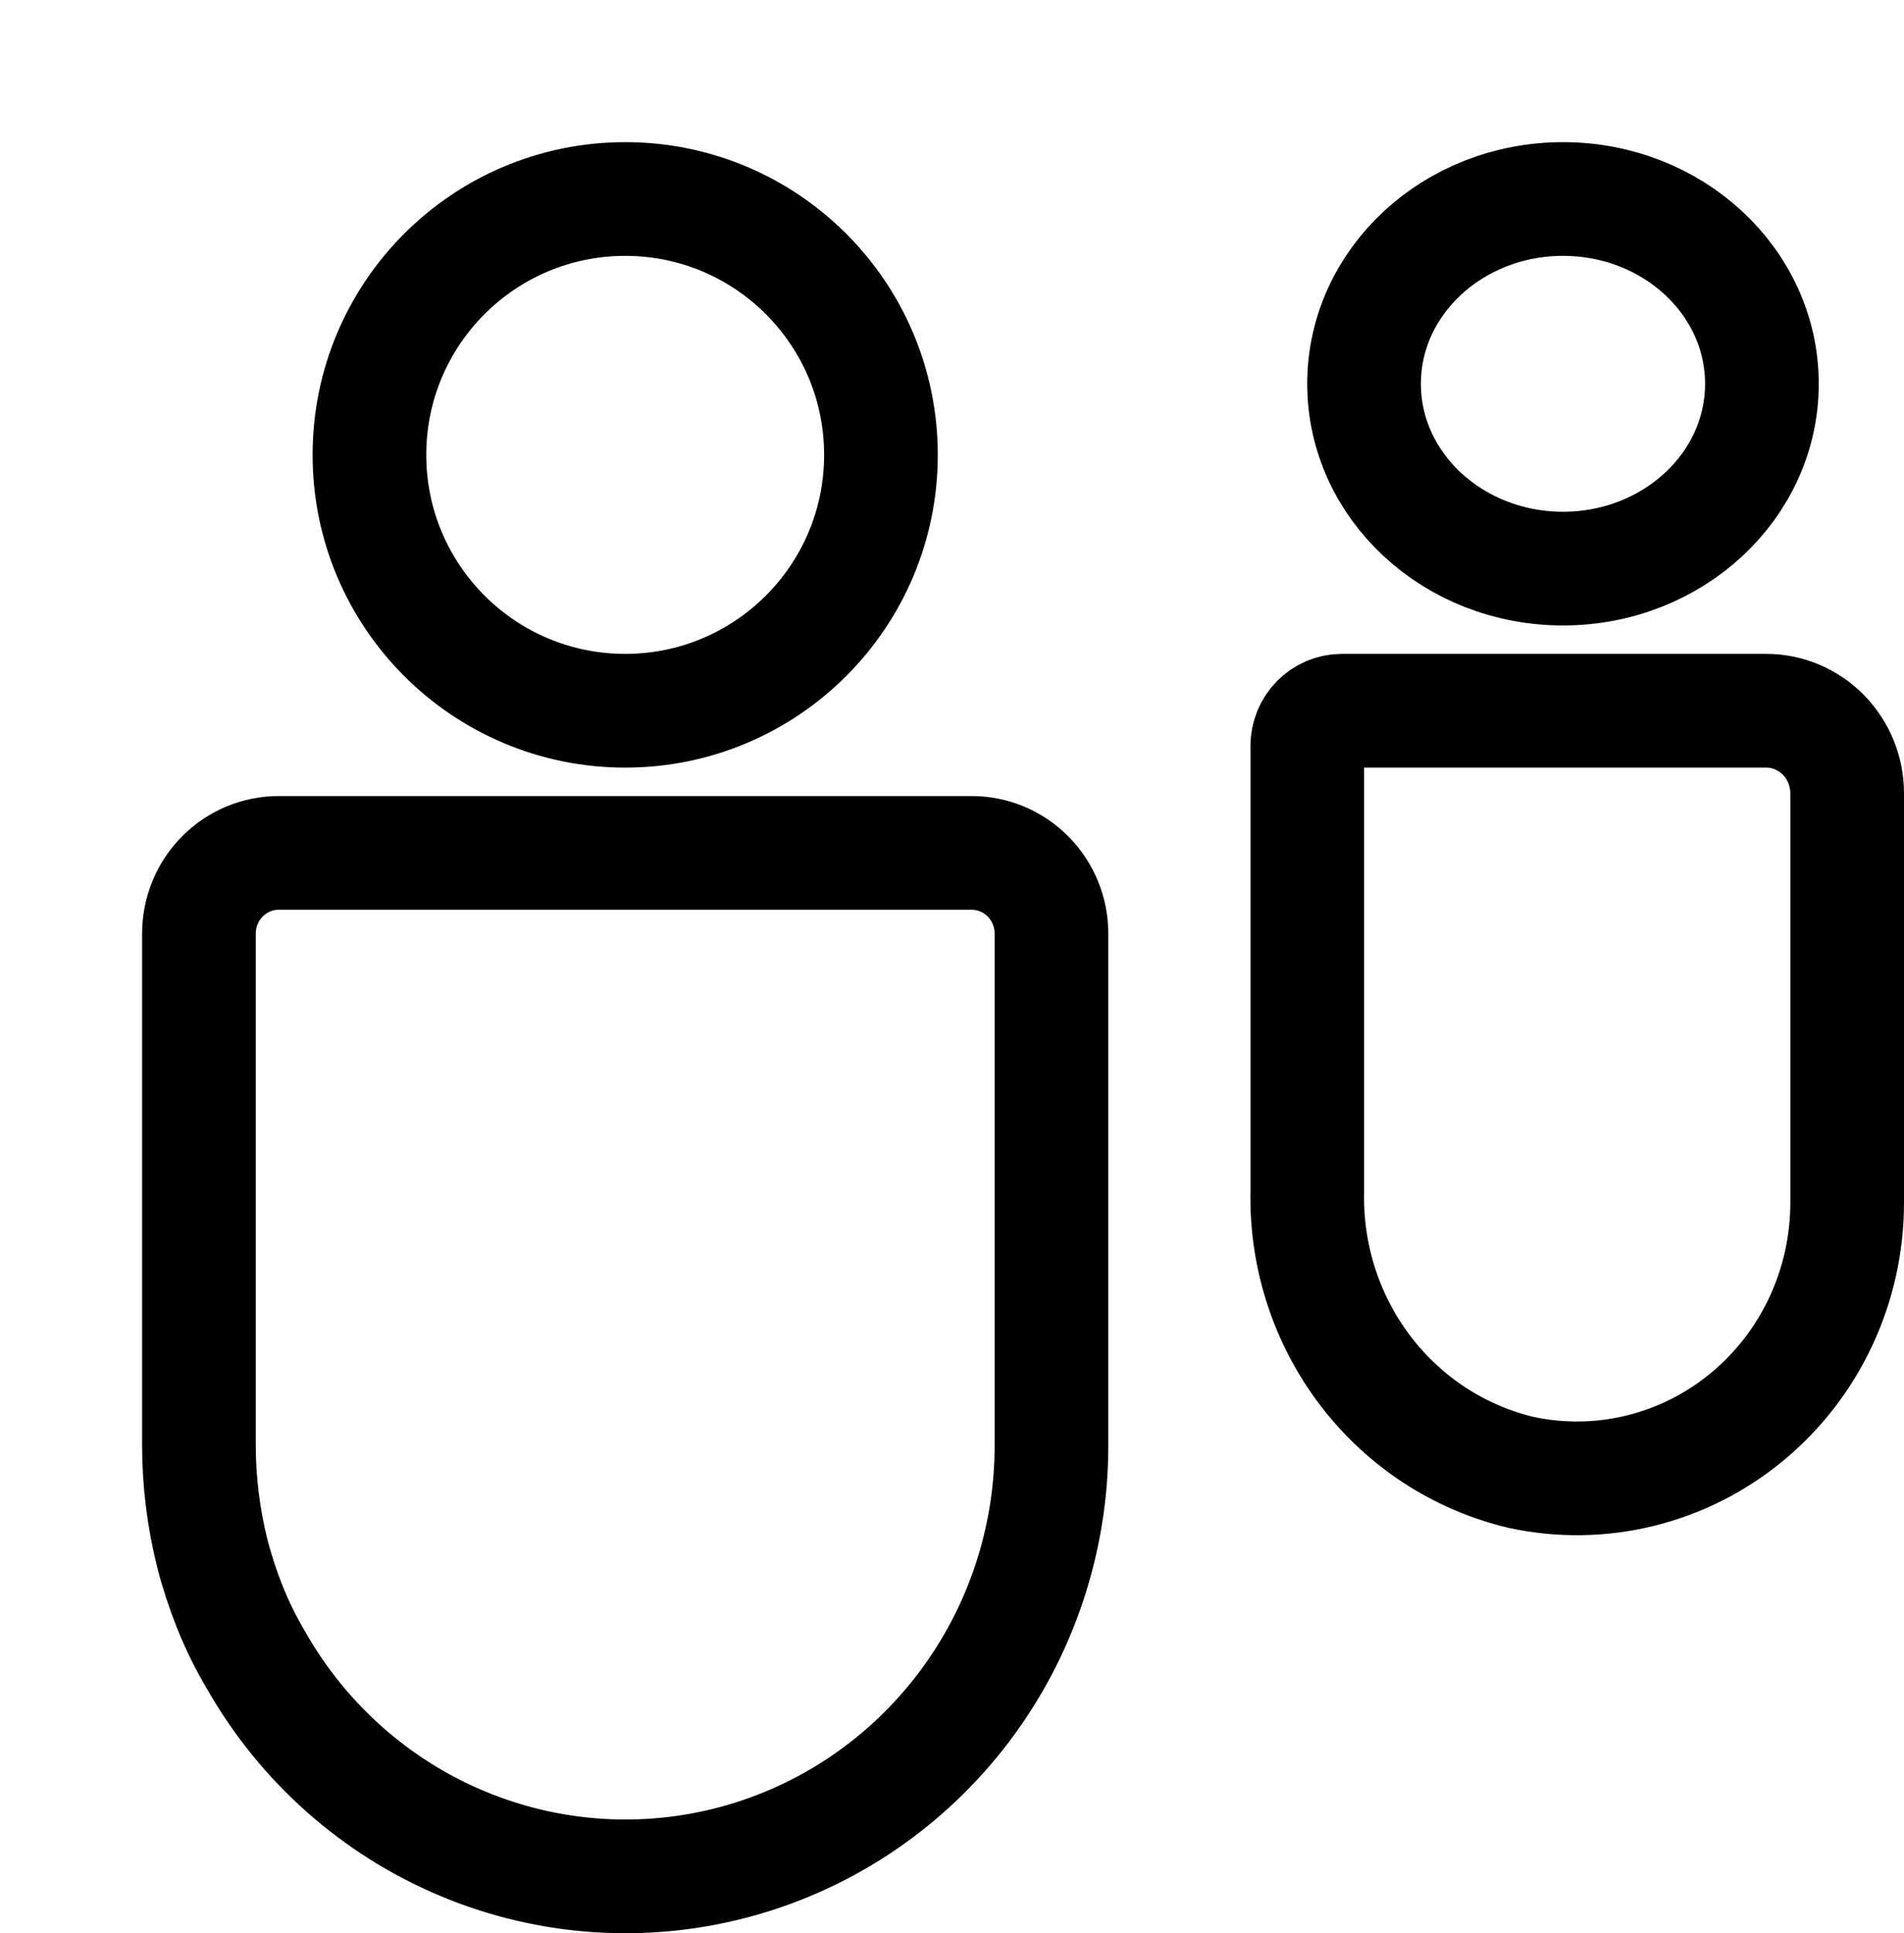<svg xmlns="http://www.w3.org/2000/svg" width="67" height="68" viewBox="0 0 67 68" fill="none"><path d="M22 25C26.971 25 31 20.971 31 16C31 11.029 26.971 7 22 7C17.029 7 13 11.029 13 16C13 20.971 17.029 25 22 25Z" stroke="black" stroke-width="4"></path><path d="M37 32.842V50.843C37.002 54.179 35.914 57.422 33.905 60.069C31.897 62.716 29.08 64.619 25.891 65.483C22.703 66.347 19.321 66.123 16.272 64.846C13.222 63.57 10.675 61.311 9.025 58.422C8.664 57.816 8.351 57.182 8.088 56.527C7.842 55.909 7.635 55.276 7.469 54.632C7.16 53.393 7.002 52.12 7 50.843V32.842C7 32.469 7.072 32.099 7.213 31.754C7.354 31.409 7.561 31.095 7.823 30.831C8.084 30.567 8.394 30.358 8.736 30.215C9.077 30.073 9.443 30 9.812 30H34.188C34.557 30 34.923 30.073 35.264 30.215C35.606 30.358 35.916 30.567 36.177 30.831C36.439 31.095 36.646 31.409 36.787 31.754C36.928 32.099 37.001 32.469 37 32.842V32.842Z" stroke="black" stroke-width="4"></path><path d="M55 20C58.866 20 62 17.09 62 13.5C62 9.91 58.866 7 55 7C51.134 7 48 9.91 48 13.5C48 17.09 51.134 20 55 20Z" stroke="black" stroke-width="4"></path><path d="M62.151 25H47.217C46.895 25 46.586 25.131 46.358 25.363C46.13 25.596 46.002 25.911 46.002 26.239V41.947C45.961 44.22 46.687 46.439 48.059 48.231C49.43 50.024 51.365 51.281 53.538 51.793C54.921 52.089 56.353 52.067 57.727 51.728C59.101 51.389 60.384 50.742 61.482 49.833C62.58 48.925 63.466 47.778 64.074 46.477C64.683 45.176 64.999 43.753 65 42.311V27.905C65 27.135 64.7 26.396 64.165 25.851C63.631 25.306 62.906 25 62.151 25Z" stroke="black" stroke-width="4"></path></svg>